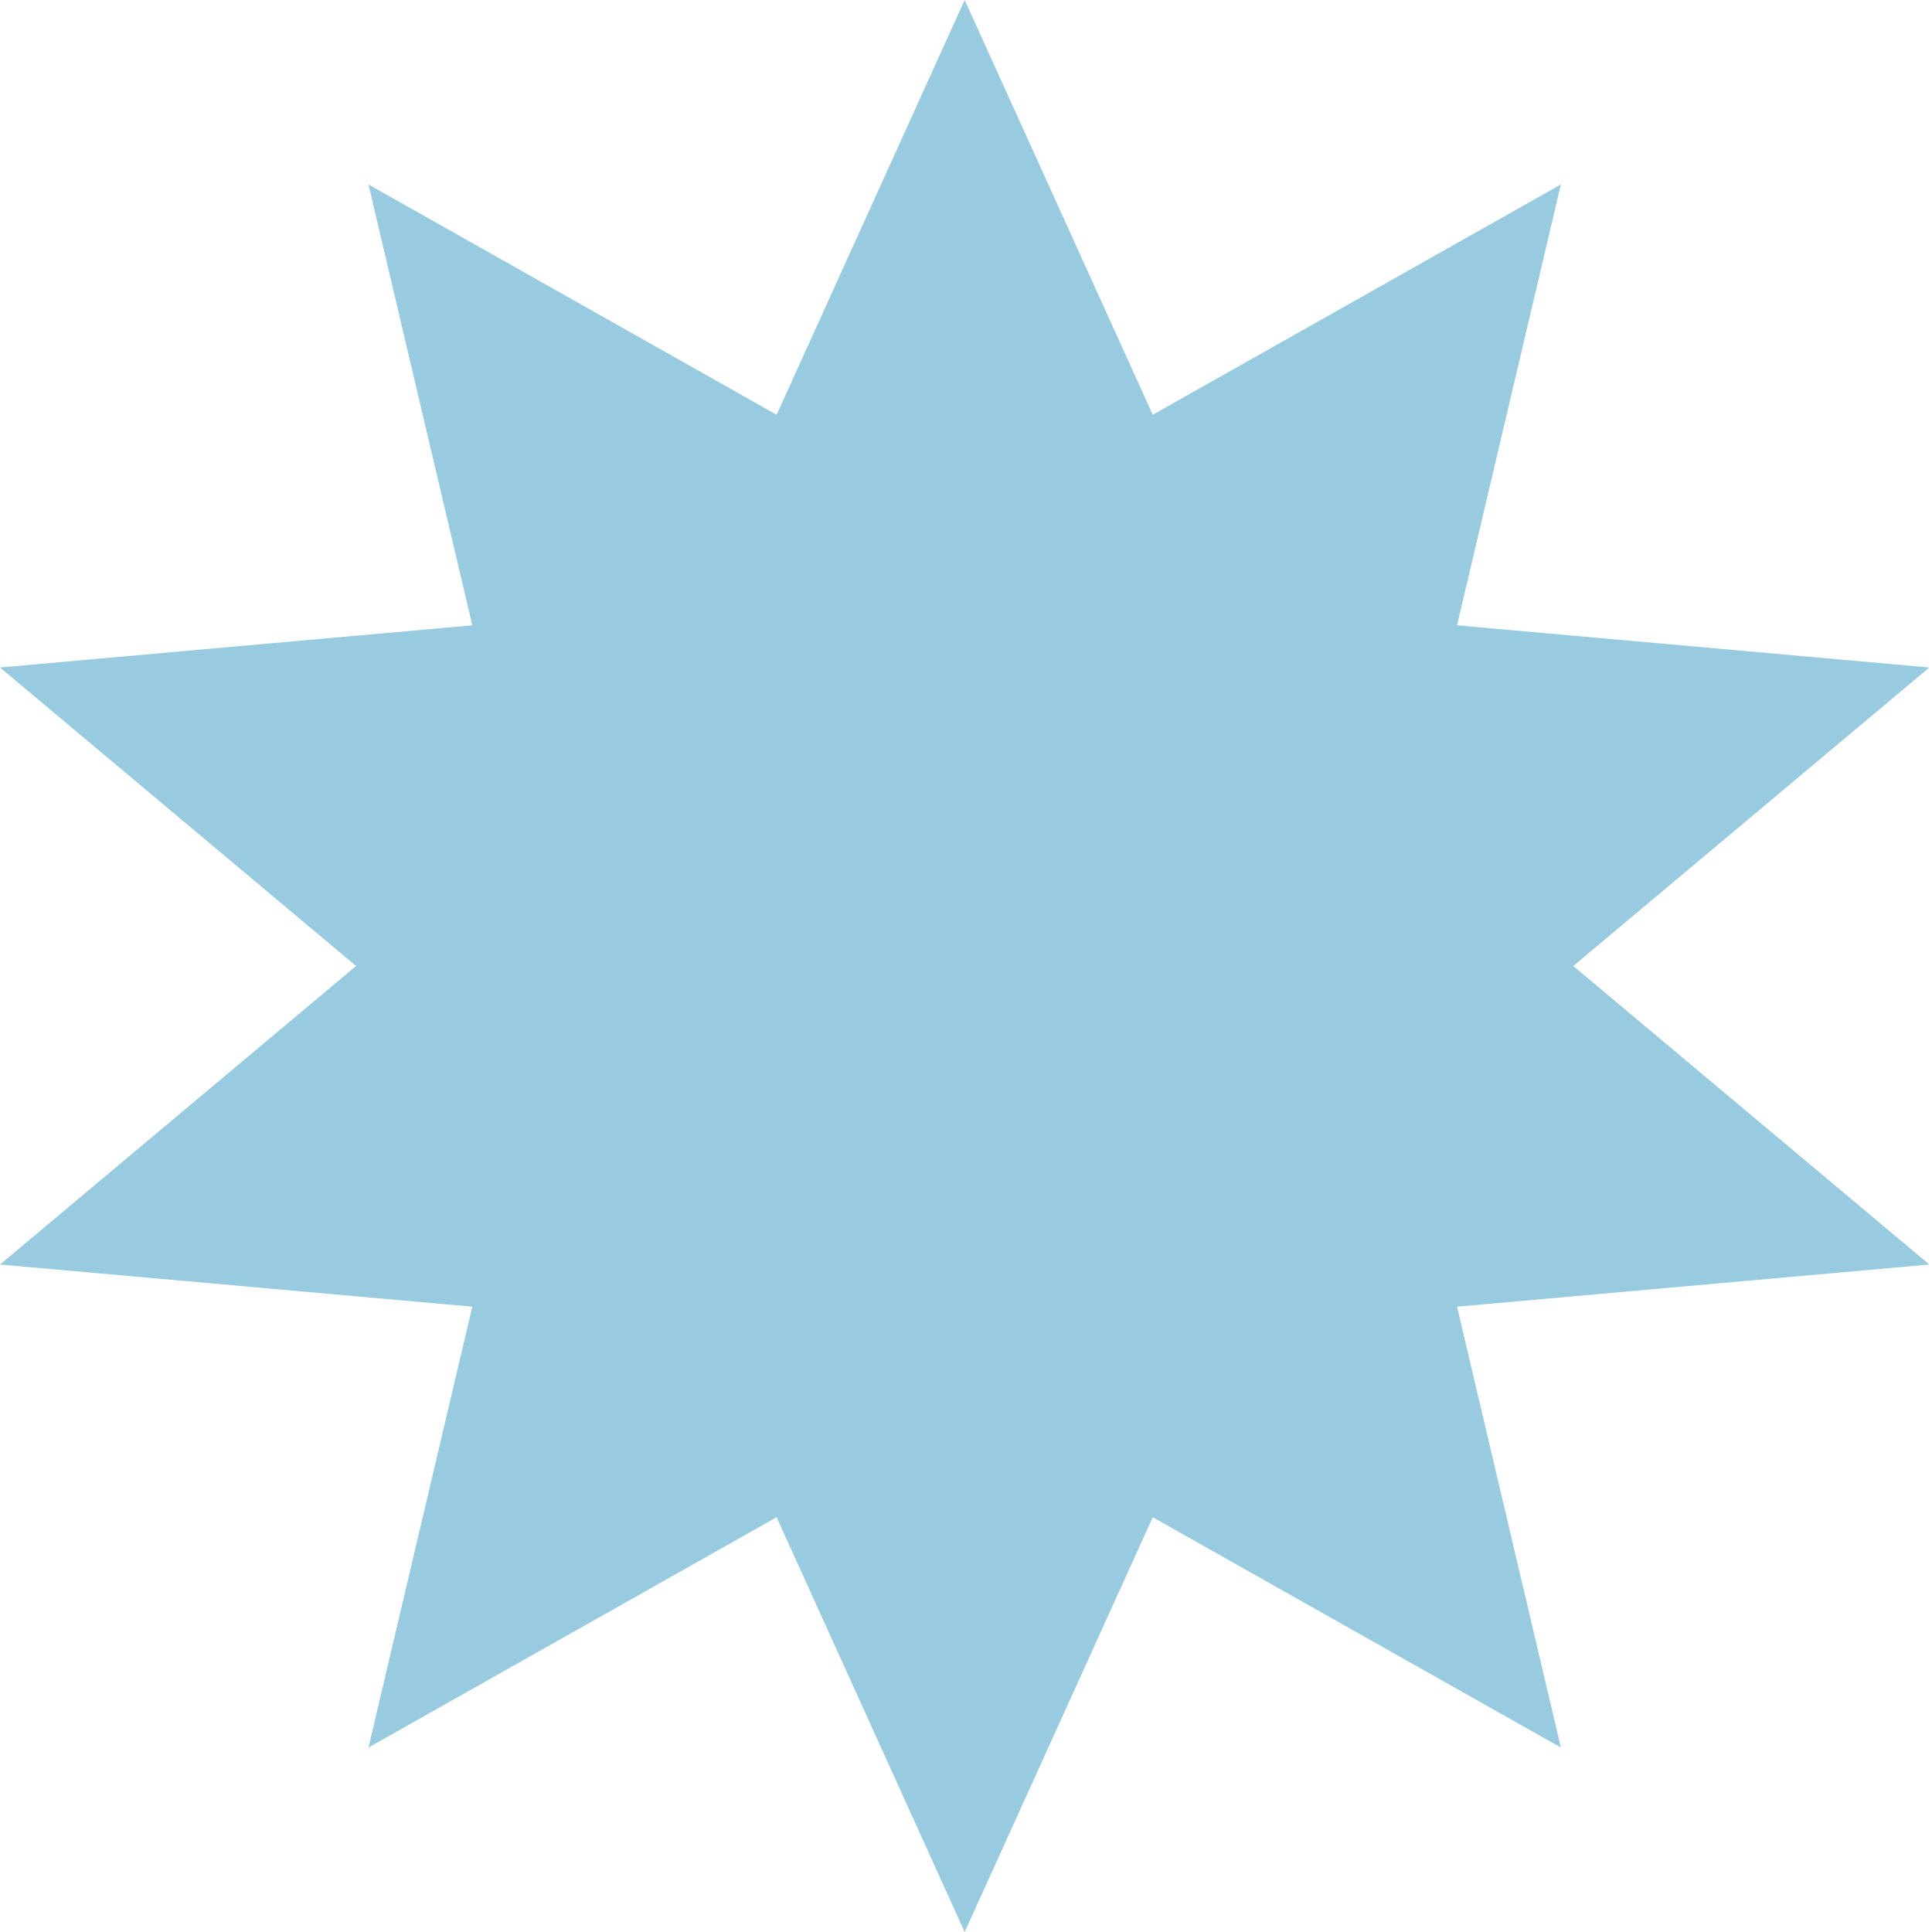 <?xml version="1.0" encoding="UTF-8"?> <svg xmlns="http://www.w3.org/2000/svg" width="80" height="80" viewBox="0 0 80 80" fill="none"> <path d="M39.945 0L47.733 17.175L64.632 7.639L60.333 25.893L79.89 27.639L65.145 40L79.89 52.361L60.333 54.107L64.632 72.361L47.733 62.825L39.945 80L32.158 62.825L15.258 72.361L19.558 54.107L0.001 52.361L14.745 40L0.001 27.639L19.558 25.893L15.258 7.639L32.158 17.175L39.945 0Z" fill="#98CBE0"></path> </svg> 